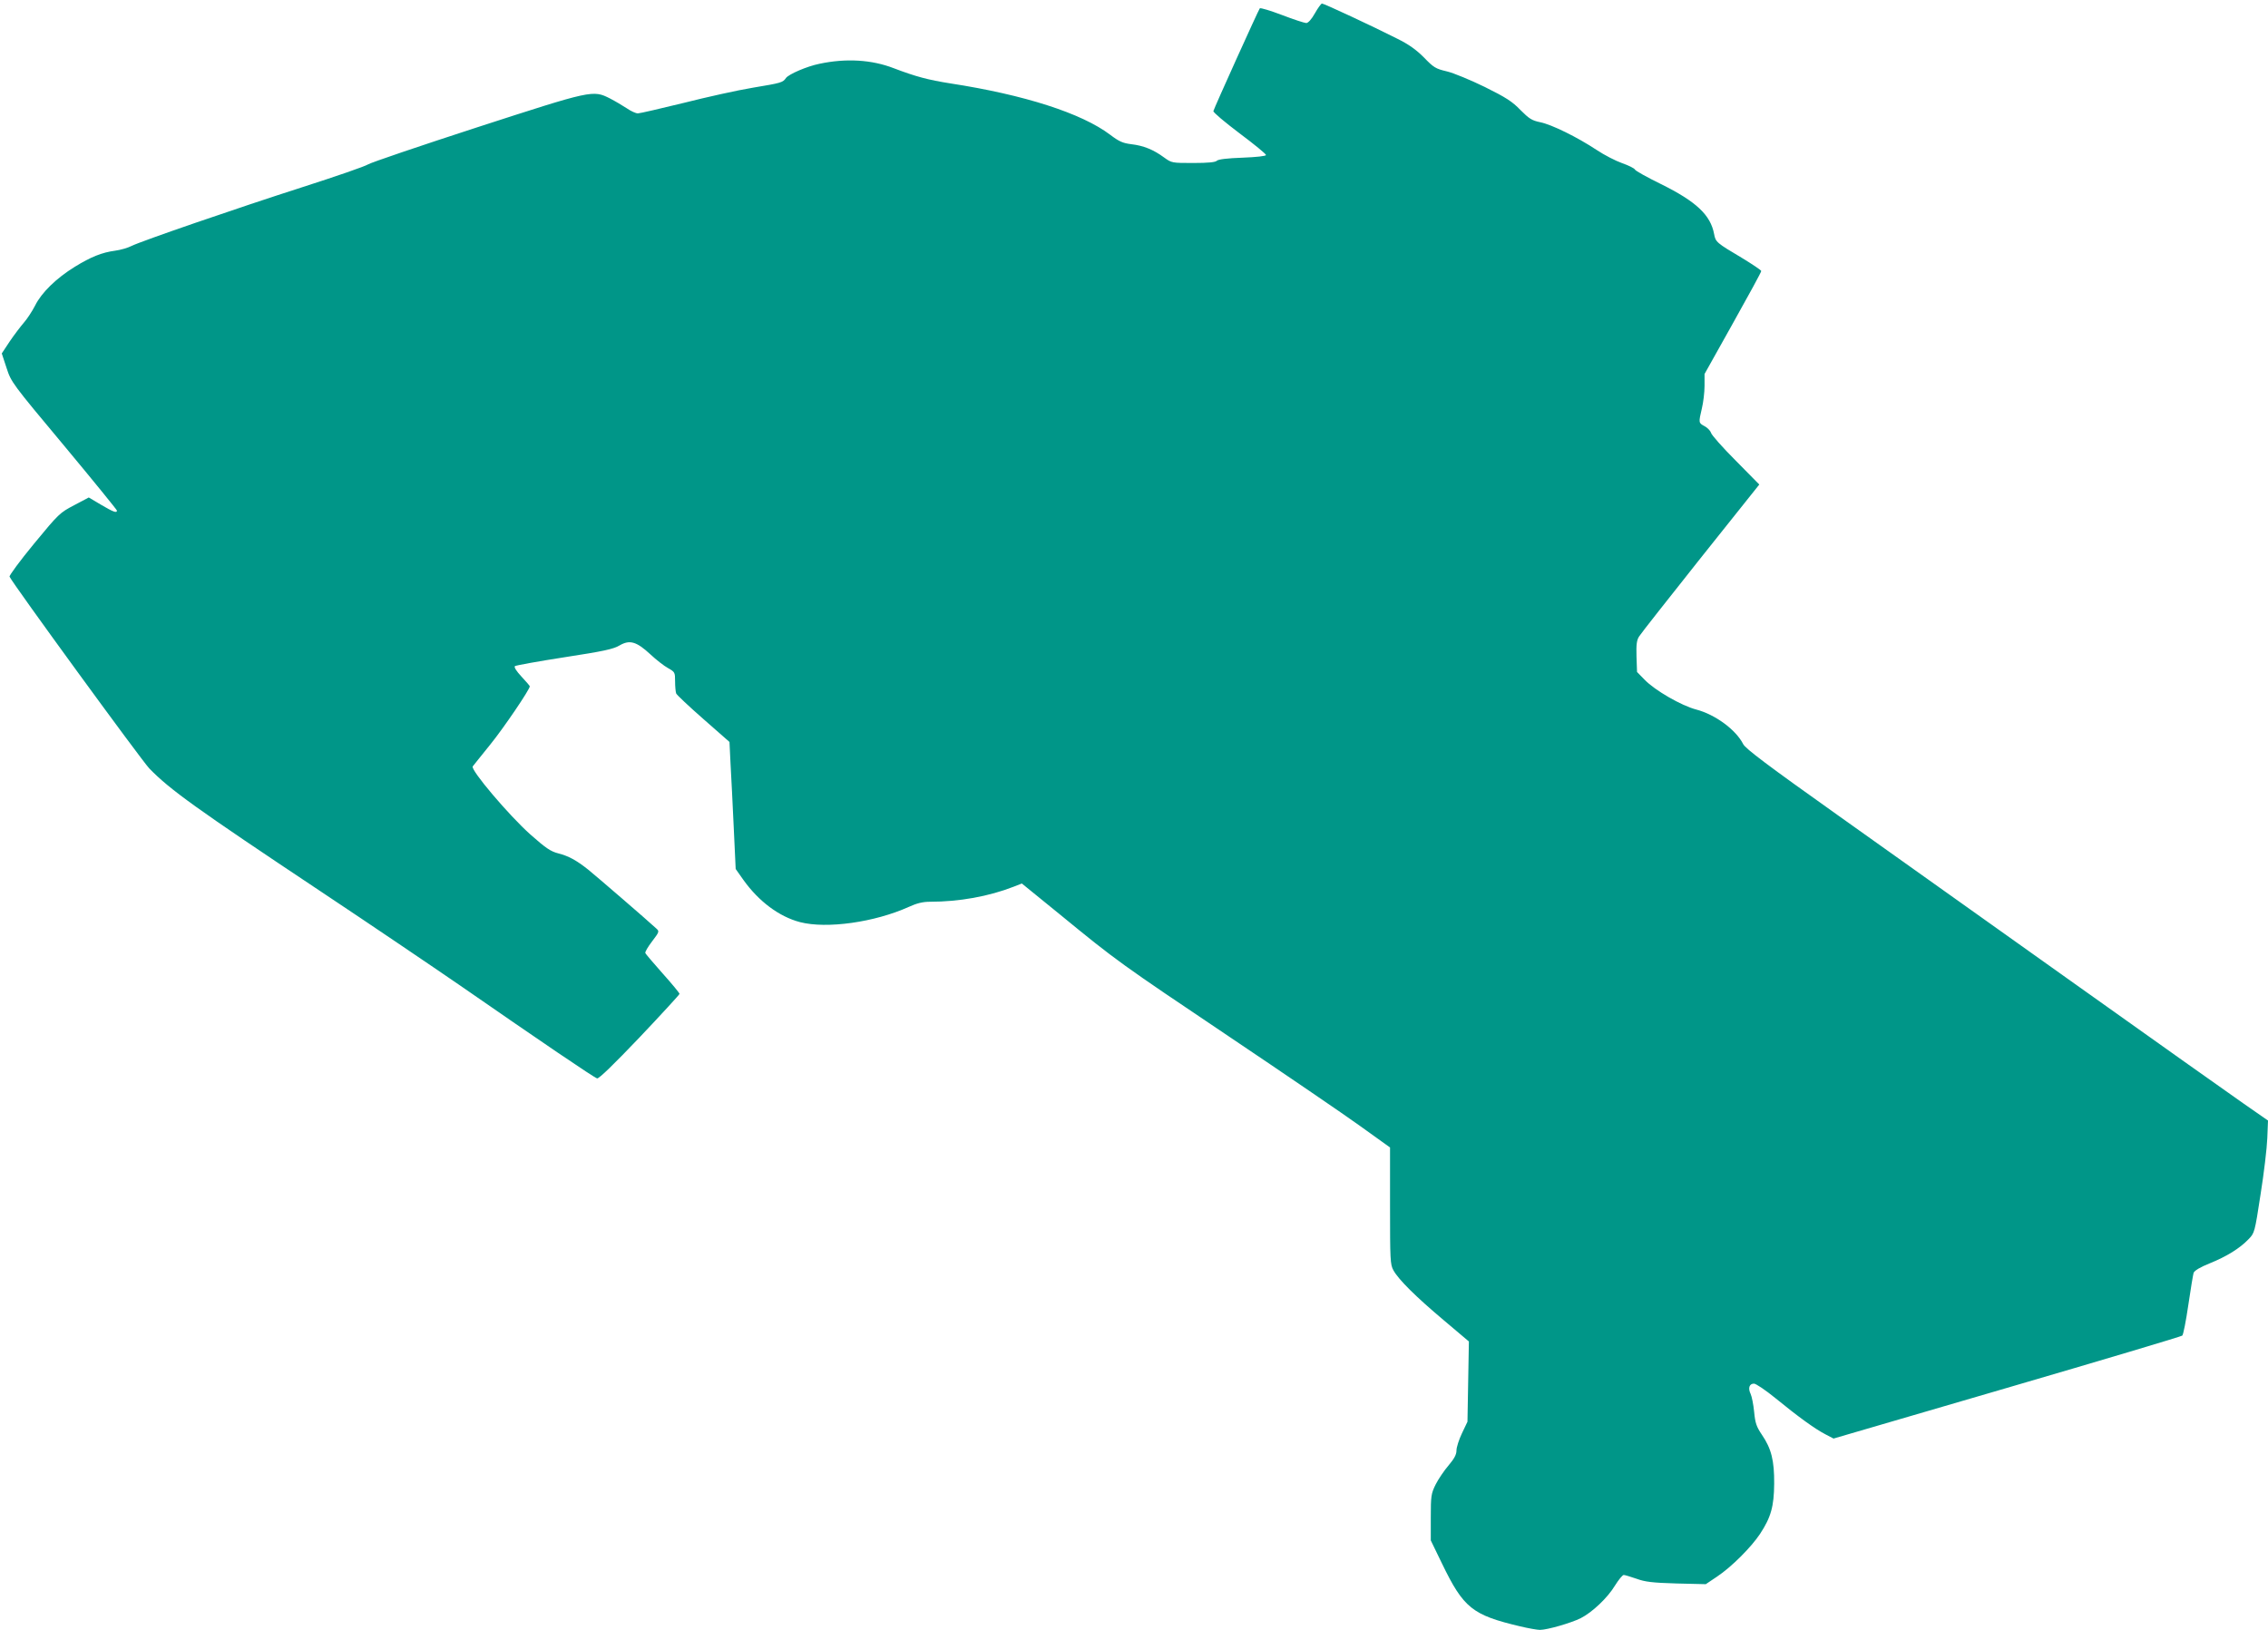 <?xml version="1.0" standalone="no"?>
<!DOCTYPE svg PUBLIC "-//W3C//DTD SVG 20010904//EN"
 "http://www.w3.org/TR/2001/REC-SVG-20010904/DTD/svg10.dtd">
<svg version="1.0" xmlns="http://www.w3.org/2000/svg"
 width="1280pt" height="920pt" viewBox="0 0 1280 920"
 preserveAspectRatio="xMidYMid meet">
<g transform="translate(0,920) scale(0.1,-0.1)"
fill="#009688" stroke="none">
<path d="M7421 9125 c-19 -34 -38 -55 -49 -55 -9 0 -71 20 -136 45 -66 25
-122 42 -126 38 -8 -10 -258 -563 -262 -580 -2 -7 65 -63 147 -125 83 -62 150
-117 150 -123 0 -6 -54 -12 -132 -15 -86 -3 -136 -9 -145 -17 -8 -9 -50 -13
-133 -13 -121 0 -122 0 -165 31 -61 45 -117 67 -185 75 -48 6 -69 15 -119 53
-161 122 -486 226 -901 290 -127 20 -198 39 -321 86 -124 48 -269 57 -419 25
-70 -14 -172 -58 -189 -80 -18 -26 -25 -28 -187 -55 -85 -14 -261 -53 -391
-86 -131 -32 -247 -59 -258 -59 -12 0 -40 13 -63 29 -23 15 -65 40 -94 55 -97
49 -100 48 -751 -163 -320 -104 -597 -198 -615 -209 -17 -11 -182 -68 -366
-127 -377 -121 -911 -305 -968 -333 -21 -11 -63 -23 -93 -27 -75 -10 -137 -35
-228 -91 -105 -65 -188 -146 -224 -219 -17 -33 -46 -77 -64 -97 -18 -21 -54
-68 -79 -105 l-45 -68 27 -82 c26 -80 30 -86 325 -439 164 -197 298 -362 298
-366 0 -16 -22 -7 -90 33 l-69 41 -83 -44 c-80 -42 -86 -47 -226 -217 -79 -96
-141 -180 -138 -186 12 -32 745 -1037 789 -1083 117 -120 260 -223 972 -697
275 -183 628 -422 785 -530 443 -307 753 -518 770 -522 10 -3 96 81 240 232
124 131 225 241 225 245 0 5 -43 57 -95 115 -52 59 -97 111 -98 116 -2 6 15
35 38 65 41 54 42 57 24 73 -47 44 -344 300 -384 332 -68 54 -111 77 -169 92
-43 11 -70 29 -158 107 -120 107 -339 365 -325 384 5 6 48 61 97 121 75 92
225 313 225 331 0 3 -21 27 -47 55 -28 30 -43 53 -37 59 5 4 130 27 279 50
221 34 277 46 312 67 57 33 95 22 173 -50 33 -31 78 -66 100 -78 39 -22 40
-24 40 -75 0 -29 3 -59 6 -68 3 -8 72 -73 153 -144 l148 -130 6 -124 c4 -67
12 -229 18 -358 l11 -235 43 -61 c87 -122 202 -208 320 -239 151 -39 421 -1
614 86 46 21 79 29 120 29 164 0 331 30 472 85 l46 18 214 -174 c322 -264 341
-277 954 -689 314 -211 647 -438 740 -505 l170 -122 0 -329 c0 -304 1 -332 19
-364 29 -53 126 -149 284 -282 l142 -120 -4 -227 -4 -226 -31 -65 c-17 -36
-31 -79 -31 -97 0 -23 -12 -46 -45 -85 -25 -29 -58 -78 -73 -108 -25 -51 -27
-64 -27 -185 l0 -130 63 -130 c122 -252 171 -291 441 -355 46 -11 97 -20 112
-20 41 0 176 39 230 66 65 33 152 115 194 185 20 32 42 59 49 59 6 0 39 -10
71 -21 49 -18 90 -23 226 -27 l166 -4 64 43 c81 54 193 166 243 242 61 93 78
155 79 282 1 131 -16 198 -69 276 -31 46 -38 66 -44 129 -4 41 -13 87 -20 102
-16 33 -7 58 19 58 11 0 66 -37 121 -82 131 -107 224 -174 282 -204 l46 -24
979 286 c538 157 983 290 989 295 6 5 21 82 34 171 13 90 27 172 30 183 5 13
36 32 91 54 96 39 169 84 219 136 34 35 35 37 68 253 19 119 36 262 38 317 l4
100 -138 96 c-75 52 -506 358 -957 679 -451 321 -1052 748 -1335 950 -394 280
-519 374 -532 400 -41 81 -158 167 -265 195 -84 22 -233 108 -291 168 l-43 44
-3 87 c-2 68 1 93 15 114 9 15 166 214 347 442 l331 415 -133 135 c-74 74
-137 145 -140 158 -4 12 -21 29 -37 37 -33 18 -33 19 -14 100 8 33 15 90 15
127 l0 67 160 286 c88 157 160 289 160 295 0 5 -51 39 -112 76 -140 83 -146
88 -154 133 -20 107 -100 183 -300 282 -78 38 -144 75 -147 82 -3 7 -35 23
-72 36 -37 13 -101 46 -143 74 -112 74 -255 144 -319 157 -48 10 -63 20 -112
69 -46 48 -82 71 -201 130 -80 39 -176 79 -214 88 -64 15 -75 22 -130 79 -44
44 -86 74 -151 106 -138 70 -413 198 -424 198 -5 0 -23 -25 -40 -55z"/>
</g>
</svg>
